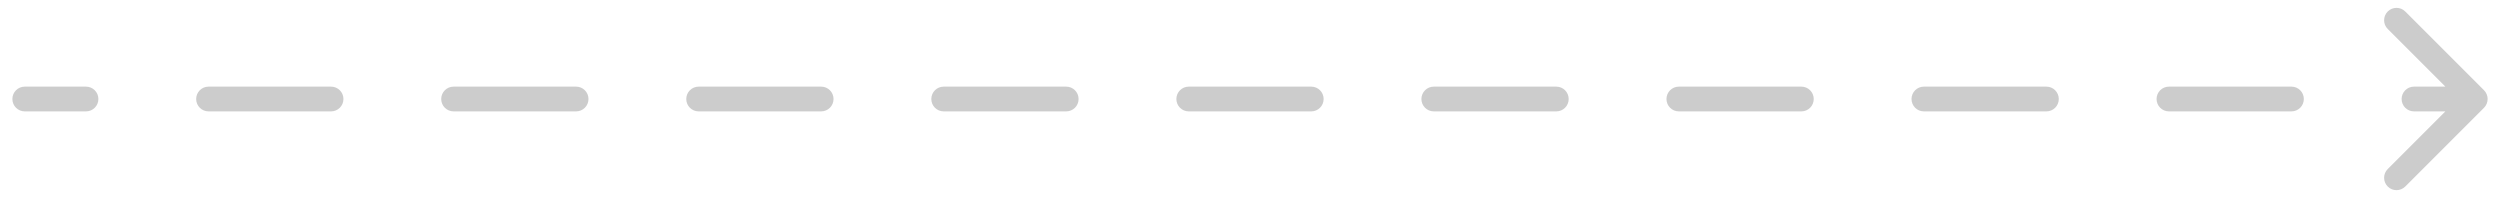 <svg width="101" height="8" viewBox="0 0 101 8" fill="none" xmlns="http://www.w3.org/2000/svg">
<path d="M100.354 4.354C100.549 4.158 100.549 3.842 100.354 3.646L97.172 0.464C96.976 0.269 96.66 0.269 96.465 0.464C96.269 0.66 96.269 0.976 96.465 1.172L99.293 4L96.465 6.828C96.269 7.024 96.269 7.34 96.465 7.536C96.66 7.731 96.976 7.731 97.172 7.536L100.354 4.354ZM1 3.5C0.724 3.5 0.5 3.724 0.5 4C0.5 4.276 0.724 4.5 1 4.5V3.5ZM3.475 4.5C3.751 4.5 3.975 4.276 3.975 4C3.975 3.724 3.751 3.5 3.475 3.5V4.5ZM8.425 3.5C8.149 3.5 7.925 3.724 7.925 4C7.925 4.276 8.149 4.5 8.425 4.5V3.5ZM13.375 4.5C13.651 4.5 13.875 4.276 13.875 4C13.875 3.724 13.651 3.5 13.375 3.5V4.5ZM18.325 3.5C18.049 3.5 17.825 3.724 17.825 4C17.825 4.276 18.049 4.5 18.325 4.5V3.5ZM23.275 4.5C23.551 4.5 23.775 4.276 23.775 4C23.775 3.724 23.551 3.5 23.275 3.5V4.5ZM28.225 3.5C27.949 3.5 27.725 3.724 27.725 4C27.725 4.276 27.949 4.5 28.225 4.5V3.5ZM33.175 4.5C33.451 4.5 33.675 4.276 33.675 4C33.675 3.724 33.451 3.5 33.175 3.5V4.5ZM38.125 3.5C37.849 3.5 37.625 3.724 37.625 4C37.625 4.276 37.849 4.5 38.125 4.5V3.5ZM43.075 4.5C43.351 4.5 43.575 4.276 43.575 4C43.575 3.724 43.351 3.5 43.075 3.5V4.5ZM48.025 3.5C47.749 3.5 47.525 3.724 47.525 4C47.525 4.276 47.749 4.5 48.025 4.5V3.5ZM52.975 4.5C53.251 4.5 53.475 4.276 53.475 4C53.475 3.724 53.251 3.5 52.975 3.5V4.5ZM57.925 3.5C57.649 3.5 57.425 3.724 57.425 4C57.425 4.276 57.649 4.5 57.925 4.5V3.5ZM62.875 4.5C63.151 4.5 63.375 4.276 63.375 4C63.375 3.724 63.151 3.5 62.875 3.5V4.5ZM67.825 3.5C67.549 3.5 67.325 3.724 67.325 4C67.325 4.276 67.549 4.5 67.825 4.5V3.5ZM72.775 4.5C73.051 4.5 73.275 4.276 73.275 4C73.275 3.724 73.051 3.5 72.775 3.5V4.5ZM77.725 3.5C77.449 3.5 77.225 3.724 77.225 4C77.225 4.276 77.449 4.5 77.725 4.5V3.5ZM82.675 4.5C82.951 4.5 83.175 4.276 83.175 4C83.175 3.724 82.951 3.5 82.675 3.5V4.5ZM87.625 3.5C87.349 3.5 87.125 3.724 87.125 4C87.125 4.276 87.349 4.5 87.625 4.5V3.5ZM92.575 4.5C92.851 4.5 93.075 4.276 93.075 4C93.075 3.724 92.851 3.5 92.575 3.5V4.5ZM97.525 3.5C97.249 3.5 97.025 3.724 97.025 4C97.025 4.276 97.249 4.5 97.525 4.5V3.5ZM1 4.5H3.475V3.5H1V4.5ZM8.425 4.5H13.375V3.5H8.425V4.5ZM18.325 4.5H23.275V3.5H18.325V4.5ZM28.225 4.5H33.175V3.5H28.225V4.5ZM38.125 4.5H43.075V3.5H38.125V4.5ZM48.025 4.5H52.975V3.5H48.025V4.5ZM57.925 4.5H62.875V3.5H57.925V4.5ZM67.825 4.5H72.775V3.5H67.825V4.5ZM77.725 4.5H82.675V3.5H77.725V4.5ZM87.625 4.5H92.575V3.5H87.625V4.5ZM97.525 4.5H100V3.5H97.525V4.5Z" fill="black" fill-opacity="0.2"/>
</svg>
